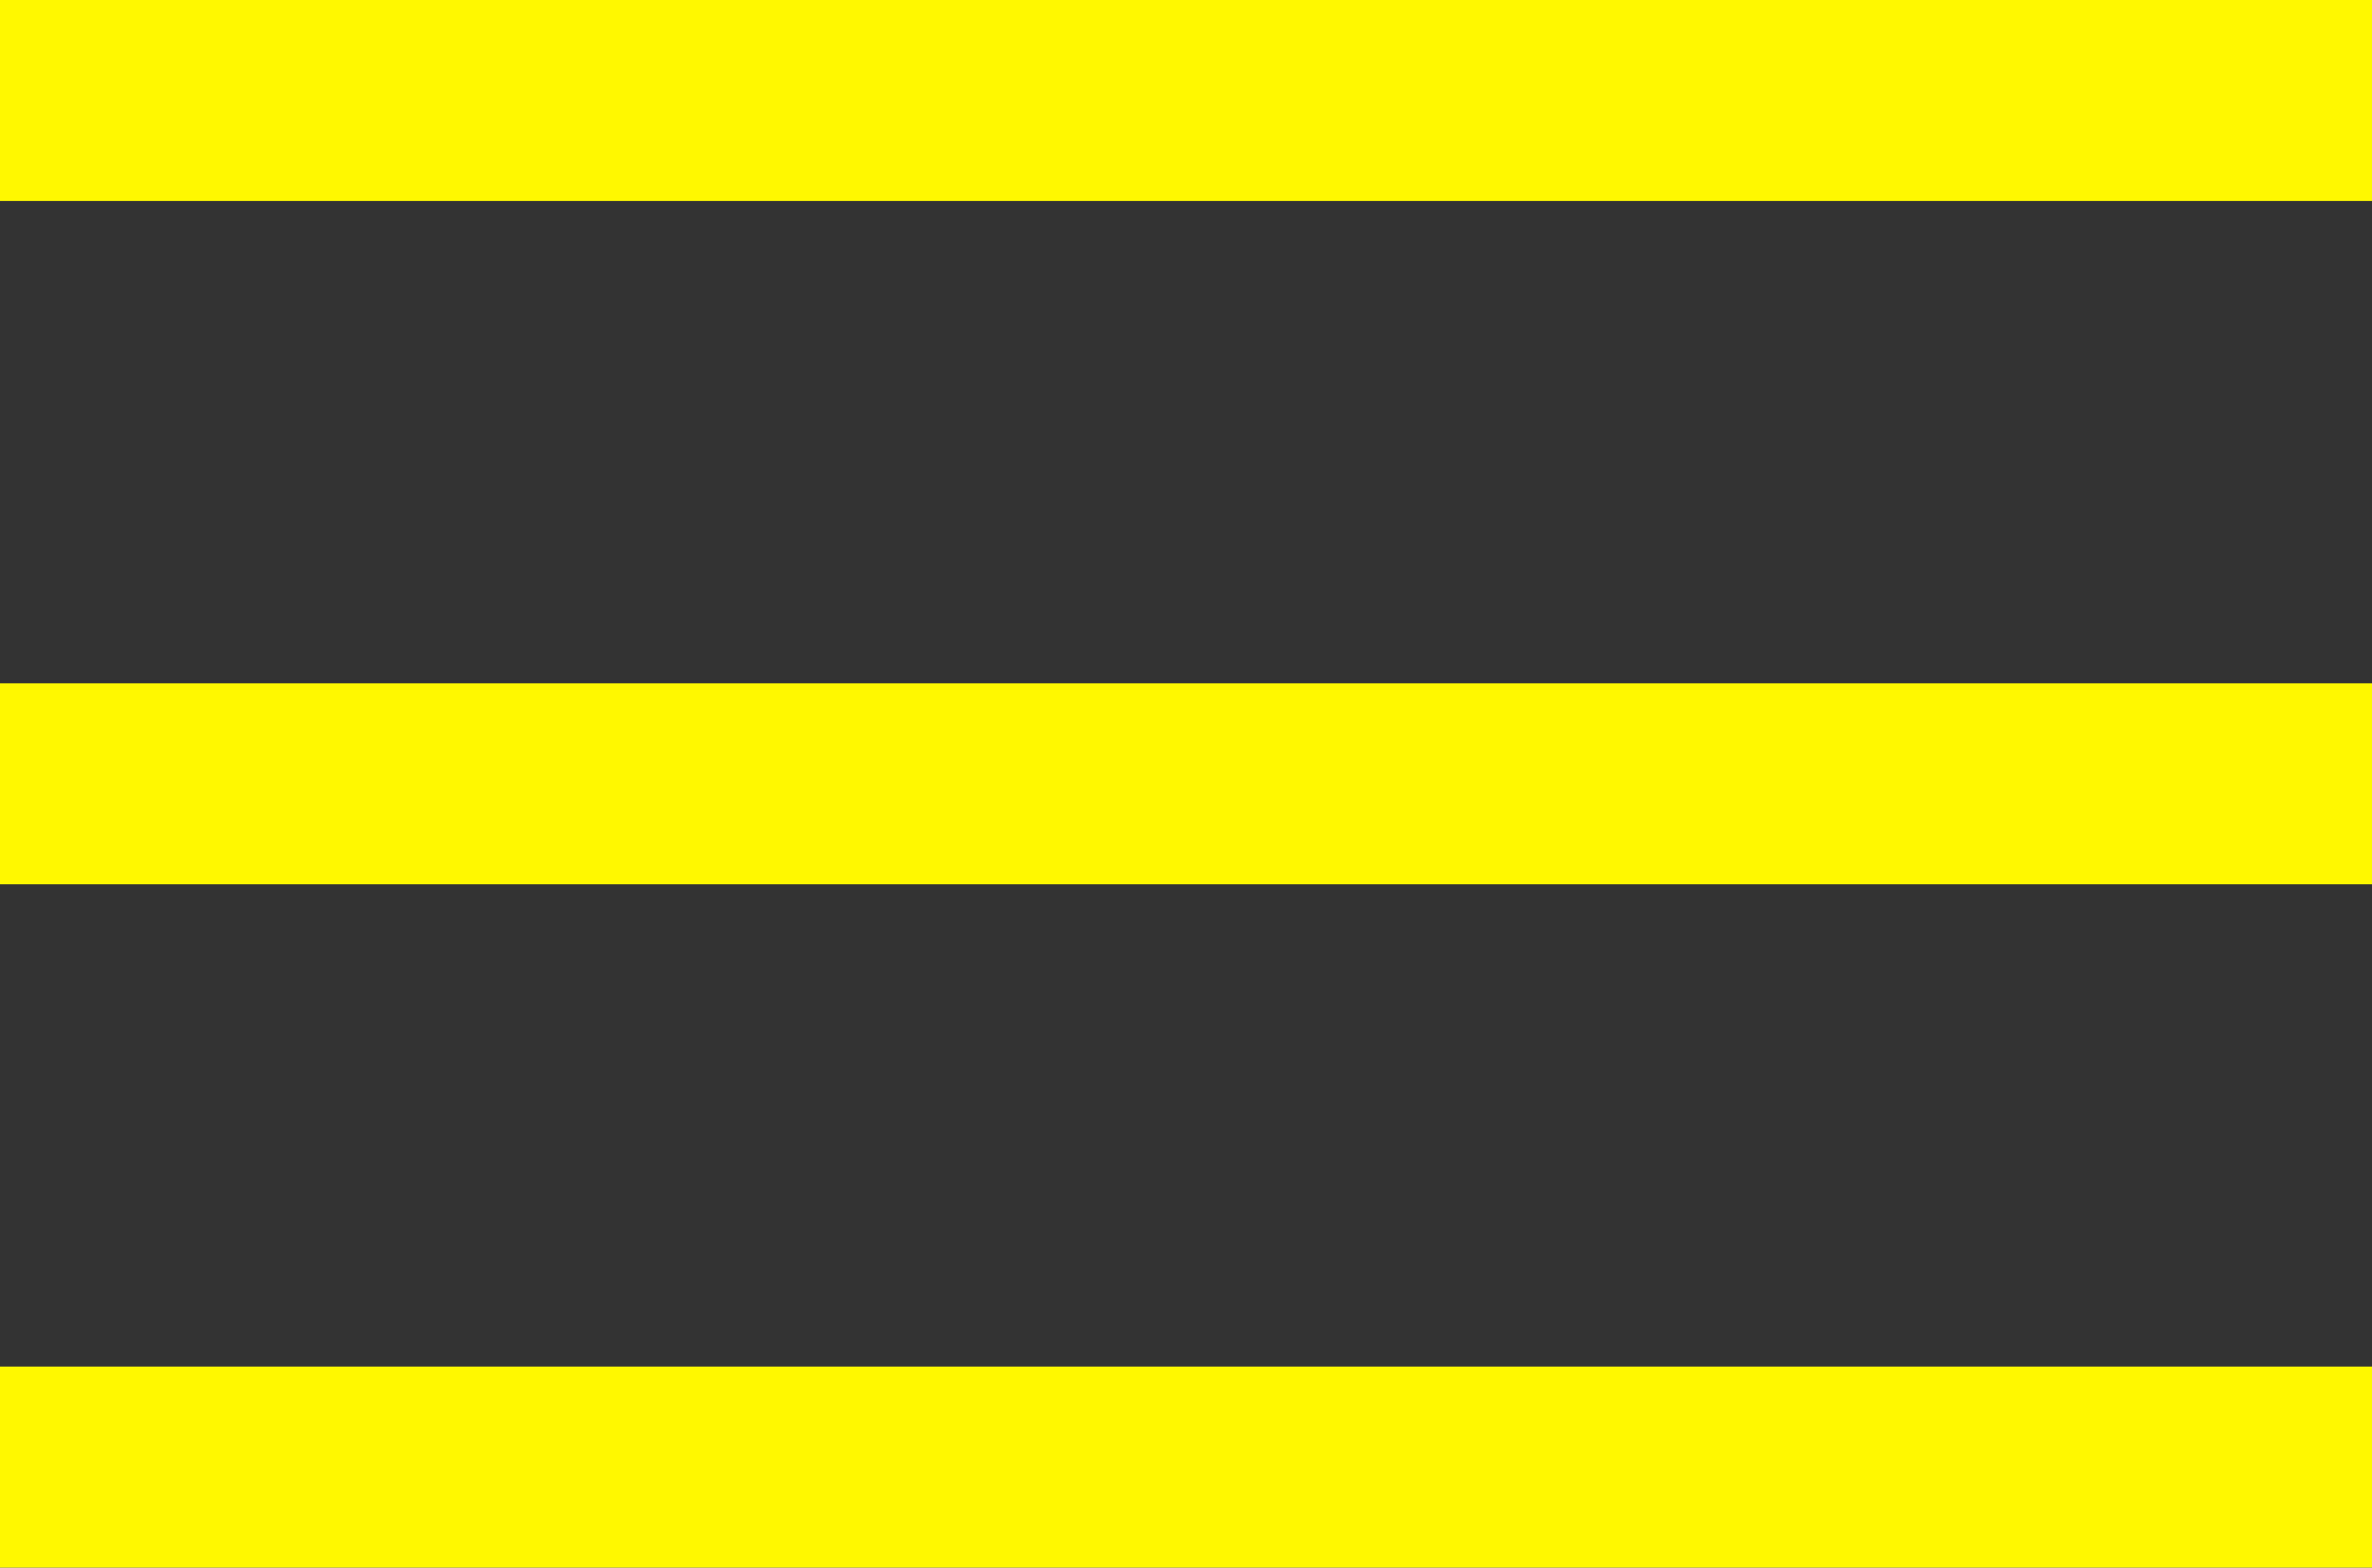 <?xml version="1.0" encoding="UTF-8"?> <svg xmlns="http://www.w3.org/2000/svg" width="59" height="39" viewBox="0 0 59 39" fill="none"><rect x="0" y="0" width="59" height="39" fill="#333333" stroke="none"/><g clip-path="url(#clip0_2138_4)"><path d="M59 0H0V5H59V0Z" fill="#FFF800"></path><path d="M59 17H0V22H59V17Z" fill="#FFF800"></path><path d="M59 34H0V39H59V34Z" fill="#FFF800"></path></g><defs><clipPath id="clip0_2138_4"><rect width="59" height="39" fill="white"></rect></clipPath></defs></svg> 